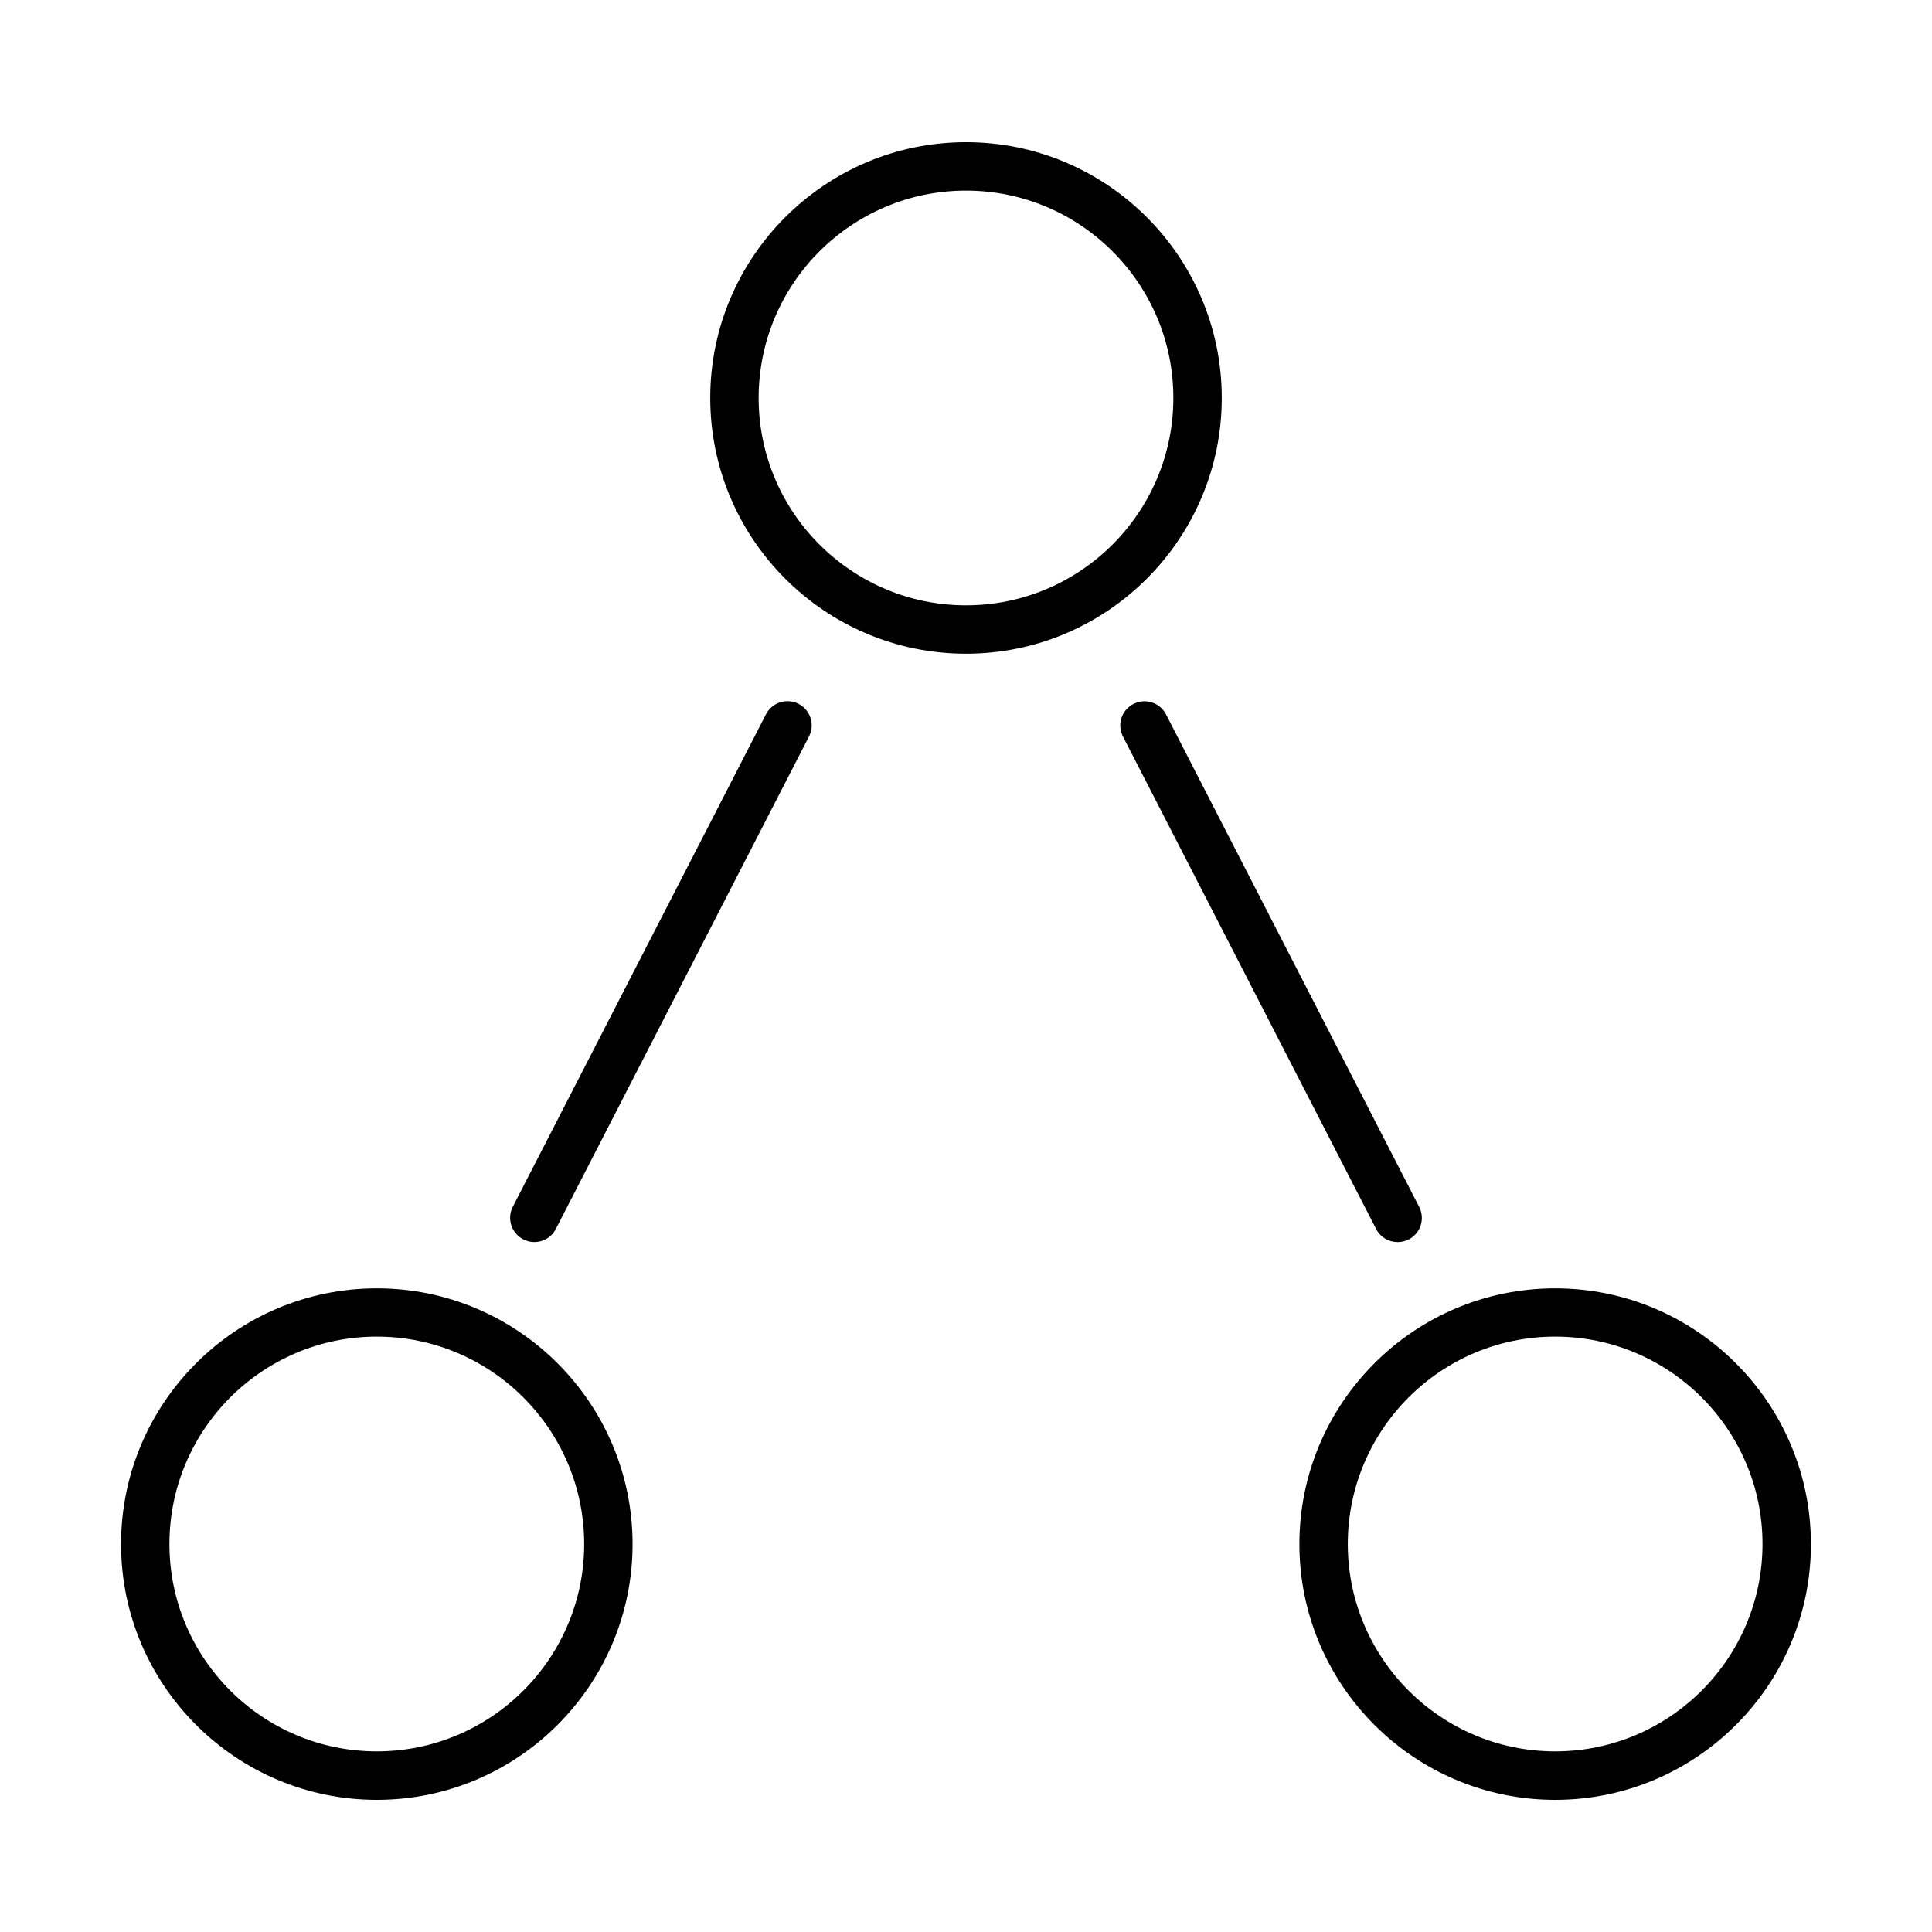 <?xml version="1.0" encoding="UTF-8"?>
<!-- Uploaded to: SVG Repo, www.svgrepo.com, Generator: SVG Repo Mixer Tools -->
<svg fill="#000000" width="800px" height="800px" version="1.1" viewBox="144 144 512 512" xmlns="http://www.w3.org/2000/svg">
 <g>
  <path d="m400 317.24c-37.371 0-67.777-30.406-67.777-67.781 0-37.371 30.406-67.781 67.777-67.781 37.375 0 67.781 30.41 67.781 67.781 0 37.375-30.406 67.781-67.781 67.781zm0-122.73c-30.305 0-54.953 24.648-54.953 54.953 0 30.305 24.648 54.953 54.953 54.953 30.305 0 54.953-24.648 54.953-54.953 0-30.305-24.648-54.953-54.953-54.953z"/>
  <path d="m243.86 620.98c-37.375 0-67.781-30.406-67.781-67.781 0-37.371 30.406-67.777 67.781-67.777 37.371 0 67.777 30.406 67.777 67.777 0 37.375-30.406 67.781-67.777 67.781zm0-122.76c-30.305 0-54.961 24.652-54.961 54.957 0 30.305 24.656 54.953 54.961 54.953 30.305 0 54.953-24.648 54.953-54.953 0-30.281-24.648-54.957-54.953-54.957z"/>
  <path d="m556.13 620.98c-37.371 0-67.777-30.406-67.777-67.781 0-37.371 30.406-67.777 67.777-67.777 37.375 0 67.781 30.406 67.781 67.777 0.027 37.375-30.379 67.781-67.781 67.781zm0-122.76c-30.305 0-54.949 24.652-54.949 54.957 0 30.305 24.645 54.953 54.949 54.953 30.305 0 54.953-24.648 54.953-54.953 0-30.281-24.648-54.957-54.953-54.957z"/>
  <path d="m285.61 473.16c-0.977 0-1.98-0.23-2.93-0.719-3.164-1.617-4.402-5.5-2.781-8.637l67.09-130.5c1.617-3.164 5.5-4.394 8.633-2.777 3.164 1.621 4.394 5.477 2.777 8.637l-67.086 130.5c-1.129 2.238-3.391 3.496-5.703 3.496z"/>
  <path d="m514.39 473.16c-2.34 0-4.574-1.258-5.703-3.469l-67.09-130.5c-1.621-3.16-0.383-7.016 2.777-8.633 3.164-1.621 7.016-0.387 8.637 2.773l67.082 130.5c1.621 3.164 0.387 7.019-2.773 8.637-0.926 0.465-1.926 0.695-2.93 0.695z"/>
 </g>
</svg>